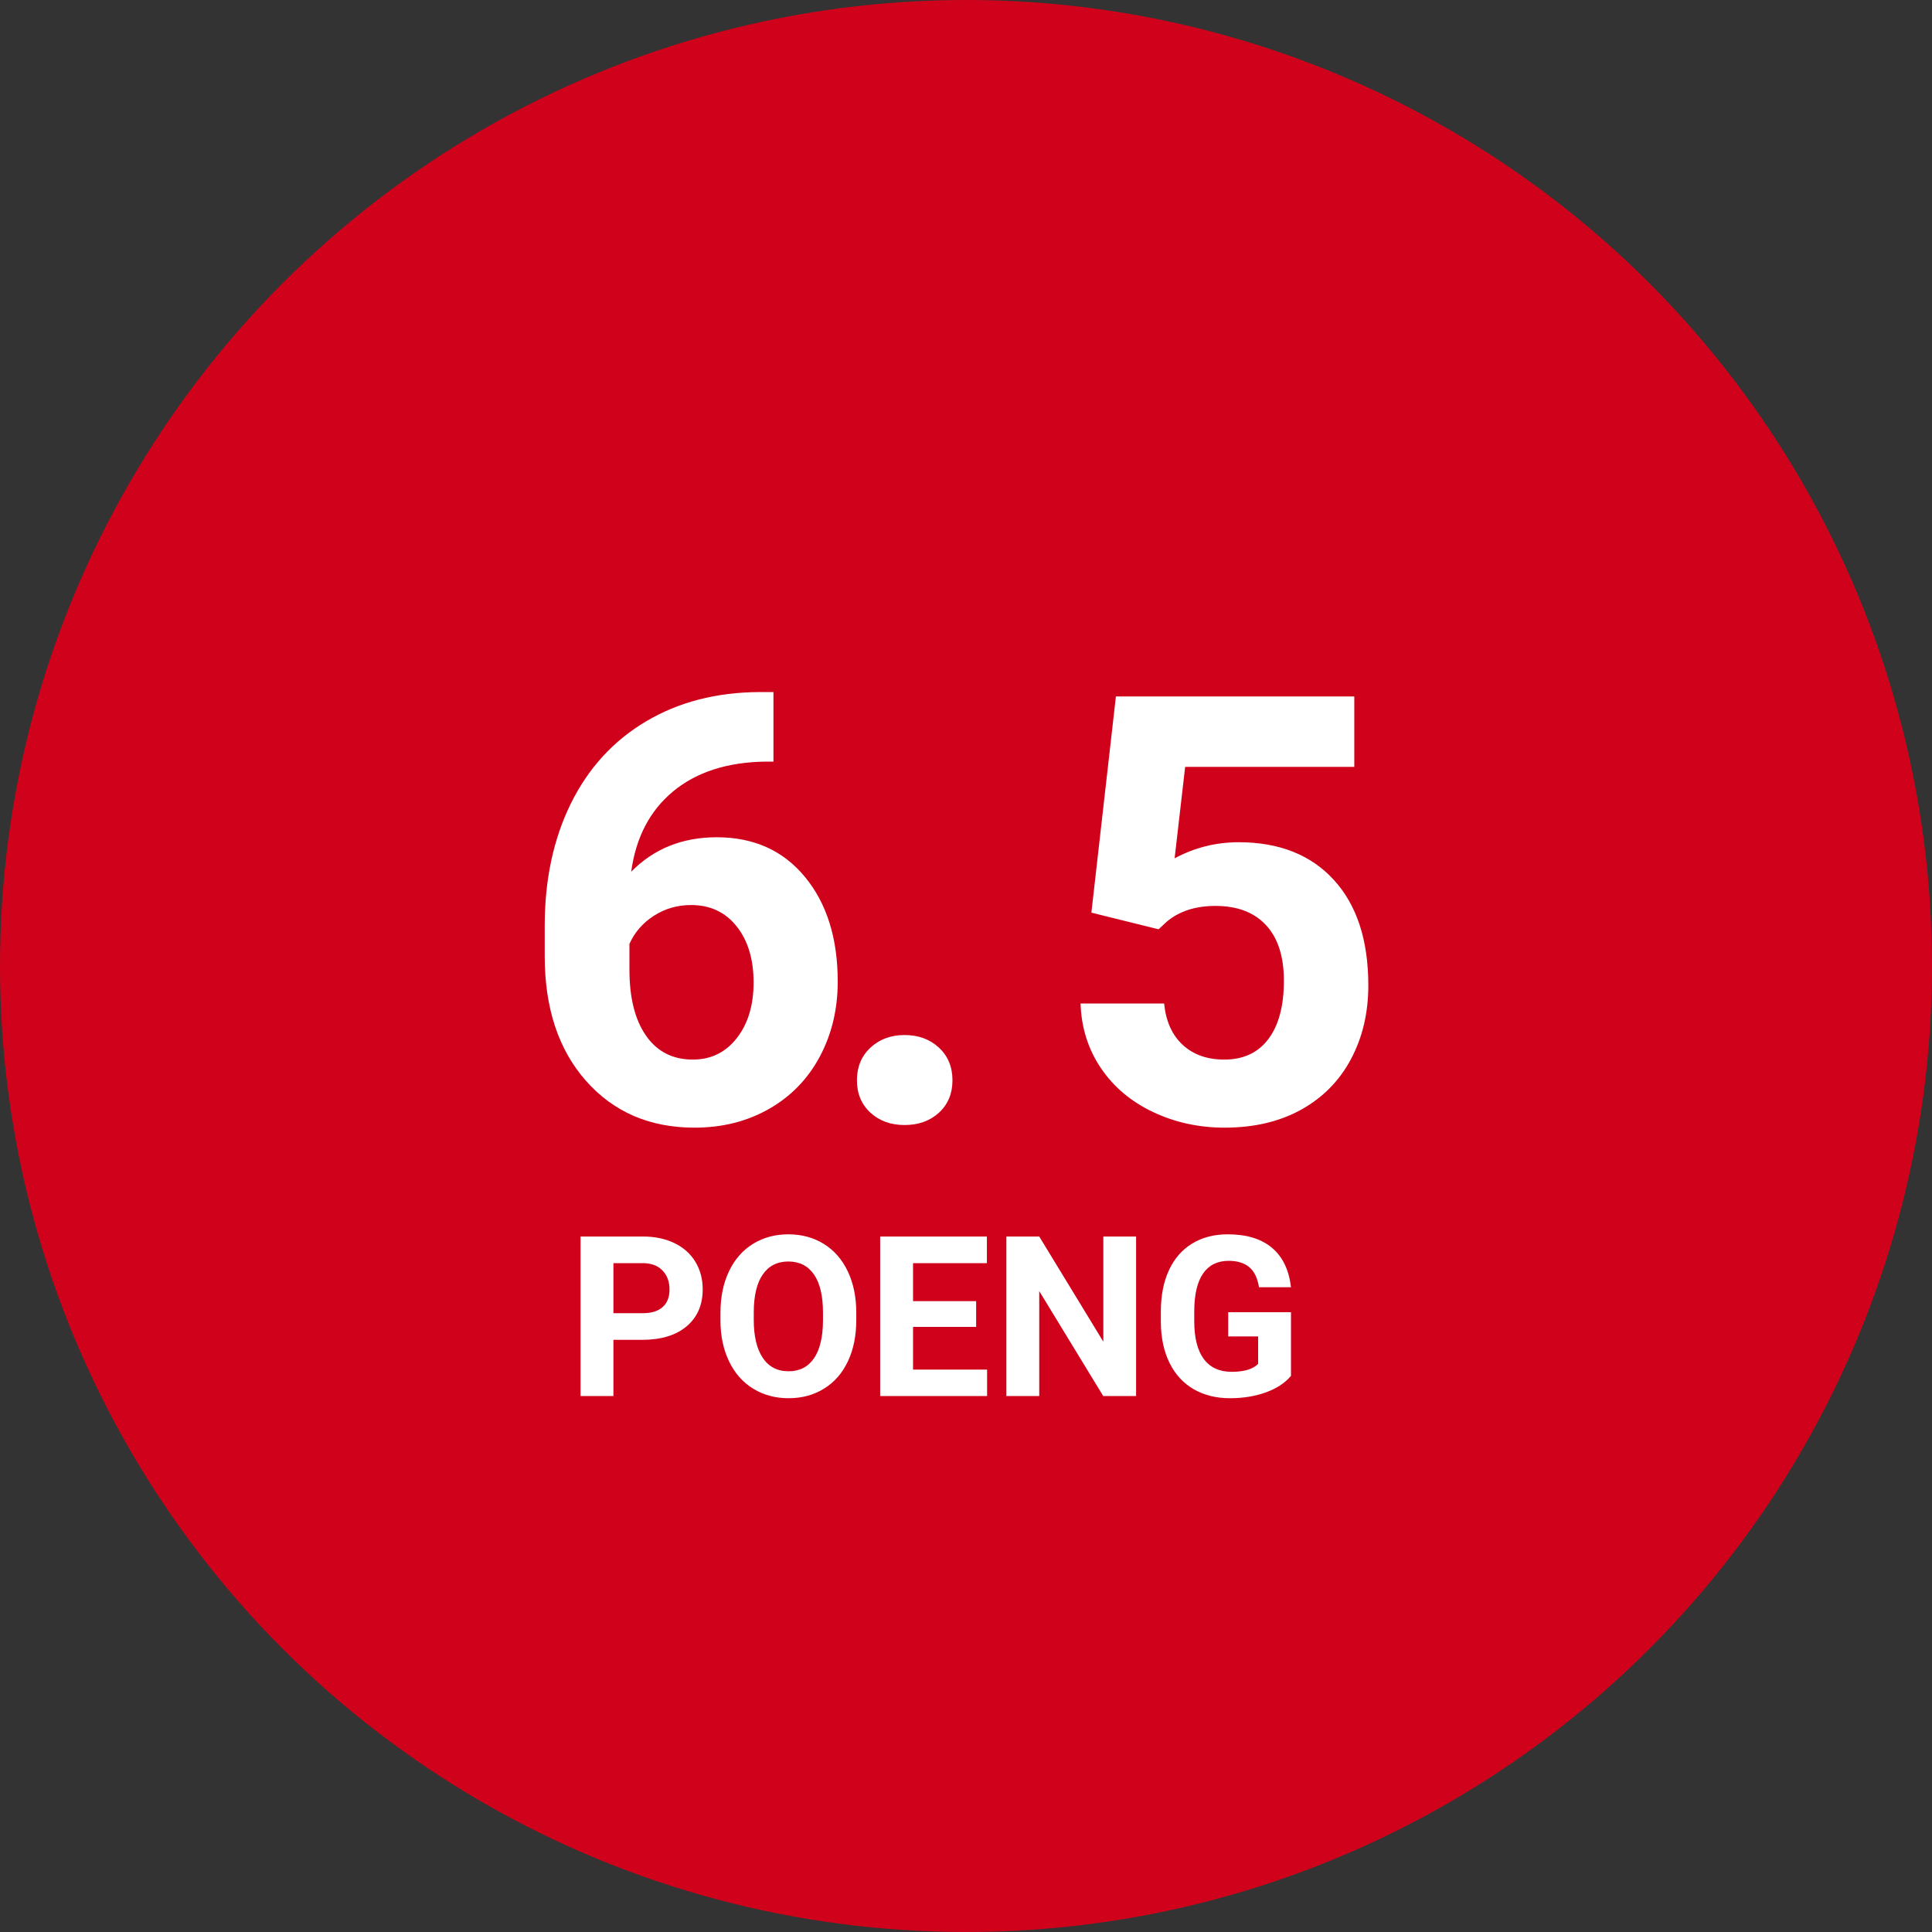 <?xml version="1.0" encoding="UTF-8"?>
<svg width="155px" height="155px" viewBox="0 0 155 155" version="1.1" xmlns="http://www.w3.org/2000/svg" xmlns:xlink="http://www.w3.org/1999/xlink">
    <rect x="0" y="0" width="155" height="155" fill="#333333" stroke="none"/>
    <!-- Generator: Sketch 57.1 (83088) - https://sketch.com -->
    <title>8.6 copy</title>
    <desc>Created with Sketch.</desc>
    <g id="Page-1" stroke="none" stroke-width="1" fill="none" fill-rule="evenodd">
        <g id="8.6-copy">
            <g id="original-copy">
                <g id="score_84-copy">
                    <g id="score-copy">
                        <g id="oval" fill="#D0021B" fill-rule="nonzero">
                            <circle id="Oval-2" cx="77.5" cy="77.5" r="77.5"></circle>
                        </g>
                        <path d="M49.213,107.491 L49.213,112 L46.576,112 L46.576,99.203 L51.568,99.203 C52.529,99.203 53.375,99.379 54.104,99.73 C54.833,100.082 55.395,100.582 55.787,101.229 C56.18,101.876 56.376,102.613 56.376,103.439 C56.376,104.693 55.947,105.682 55.088,106.406 C54.23,107.129 53.042,107.491 51.524,107.491 L49.213,107.491 Z M49.213,105.355 L51.568,105.355 C52.266,105.355 52.797,105.191 53.164,104.863 C53.53,104.535 53.713,104.066 53.713,103.457 C53.713,102.83 53.528,102.323 53.159,101.937 C52.79,101.55 52.28,101.351 51.63,101.339 L49.213,101.339 L49.213,105.355 Z M68.698,105.892 C68.698,107.151 68.476,108.256 68.03,109.205 C67.585,110.154 66.948,110.887 66.119,111.402 C65.29,111.918 64.339,112.176 63.267,112.176 C62.206,112.176 61.26,111.921 60.428,111.411 C59.596,110.901 58.951,110.173 58.494,109.227 C58.037,108.281 57.806,107.192 57.8,105.962 L57.8,105.329 C57.8,104.069 58.027,102.96 58.481,102.002 C58.935,101.044 59.577,100.309 60.406,99.796 C61.235,99.284 62.183,99.027 63.249,99.027 C64.315,99.027 65.263,99.284 66.092,99.796 C66.921,100.309 67.563,101.044 68.017,102.002 C68.471,102.96 68.698,104.066 68.698,105.32 L68.698,105.892 Z M66.026,105.312 C66.026,103.97 65.786,102.95 65.306,102.253 C64.825,101.556 64.14,101.207 63.249,101.207 C62.364,101.207 61.682,101.551 61.201,102.24 C60.721,102.928 60.478,103.937 60.472,105.268 L60.472,105.892 C60.472,107.198 60.712,108.212 61.192,108.933 C61.673,109.653 62.364,110.014 63.267,110.014 C64.151,110.014 64.831,109.667 65.306,108.972 C65.78,108.278 66.021,107.266 66.026,105.936 L66.026,105.312 Z M78.313,106.454 L73.251,106.454 L73.251,109.882 L79.192,109.882 L79.192,112 L70.614,112 L70.614,99.203 L79.175,99.203 L79.175,101.339 L73.251,101.339 L73.251,104.389 L78.313,104.389 L78.313,106.454 Z M91.146,112 L88.509,112 L83.376,103.58 L83.376,112 L80.739,112 L80.739,99.203 L83.376,99.203 L88.518,107.641 L88.518,99.203 L91.146,99.203 L91.146,112 Z M103.573,110.383 C103.099,110.951 102.428,111.392 101.561,111.706 C100.693,112.019 99.732,112.176 98.678,112.176 C97.57,112.176 96.599,111.934 95.764,111.451 C94.929,110.967 94.285,110.266 93.831,109.346 C93.376,108.426 93.144,107.345 93.132,106.103 L93.132,105.232 C93.132,103.955 93.347,102.849 93.778,101.915 C94.208,100.98 94.83,100.265 95.641,99.77 C96.453,99.275 97.403,99.027 98.493,99.027 C100.011,99.027 101.197,99.389 102.053,100.113 C102.908,100.836 103.415,101.89 103.573,103.272 L101.007,103.272 C100.89,102.54 100.63,102.004 100.229,101.664 C99.828,101.324 99.275,101.154 98.572,101.154 C97.676,101.154 96.993,101.491 96.524,102.165 C96.056,102.839 95.818,103.841 95.812,105.171 L95.812,105.988 C95.812,107.33 96.067,108.344 96.577,109.029 C97.087,109.715 97.834,110.058 98.818,110.058 C99.809,110.058 100.515,109.847 100.937,109.425 L100.937,107.219 L98.537,107.219 L98.537,105.276 L103.573,105.276 L103.573,110.383 Z" id="POENG" fill="#FFFFFF"></path>
                    </g>
                </g>
            </g>
            <path d="M87.559,73.219 L89.527,55.875 L108.652,55.875 L108.652,61.523 L95.082,61.523 L94.238,68.859 C95.848,68 97.559,67.57 99.371,67.57 C102.621,67.57 105.168,68.578 107.012,70.594 C108.855,72.609 109.777,75.43 109.777,79.055 C109.777,81.258 109.313,83.23 108.383,84.973 C107.453,86.715 106.121,88.066 104.387,89.027 C102.652,89.988 100.605,90.469 98.246,90.469 C96.184,90.469 94.27,90.051 92.504,89.215 C90.738,88.379 89.344,87.203 88.32,85.688 C87.297,84.172 86.754,82.445 86.691,80.508 L93.395,80.508 C93.535,81.93 94.031,83.035 94.883,83.824 C95.734,84.613 96.848,85.008 98.223,85.008 C99.754,85.008 100.934,84.457 101.762,83.355 C102.59,82.254 103.004,80.695 103.004,78.68 C103.004,76.742 102.527,75.258 101.574,74.227 C100.621,73.195 99.27,72.68 97.52,72.68 C95.91,72.68 94.605,73.102 93.605,73.945 L92.949,74.555 L87.559,73.219 Z" id="5" fill="#FFFFFF" fill-rule="nonzero"></path>
            <path d="M62.053,55.523 L62.053,61.102 L61.397,61.102 C58.334,61.148 55.87,61.945 54.002,63.492 C52.135,65.039 51.014,67.187 50.639,69.938 C52.452,68.094 54.741,67.172 57.506,67.172 C60.475,67.172 62.834,68.234 64.584,70.359 C66.334,72.484 67.209,75.281 67.209,78.75 C67.209,80.969 66.729,82.977 65.768,84.773 C64.807,86.57 63.448,87.969 61.69,88.969 C59.932,89.969 57.944,90.469 55.725,90.469 C52.131,90.469 49.229,89.219 47.018,86.719 C44.807,84.219 43.702,80.883 43.702,76.711 L43.702,74.273 C43.702,70.57 44.401,67.301 45.799,64.465 C47.198,61.629 49.205,59.434 51.823,57.879 C54.44,56.324 57.475,55.539 60.928,55.523 L62.053,55.523 Z M55.444,72.609 C54.35,72.609 53.358,72.895 52.467,73.465 C51.577,74.035 50.92,74.789 50.498,75.727 L50.498,77.789 C50.498,80.055 50.944,81.824 51.834,83.098 C52.725,84.371 53.975,85.008 55.584,85.008 C57.038,85.008 58.213,84.434 59.112,83.285 C60.01,82.137 60.459,80.648 60.459,78.82 C60.459,76.961 60.006,75.461 59.1,74.32 C58.194,73.18 56.975,72.609 55.444,72.609 Z M68.75,86.672 C68.75,85.594 69.113,84.719 69.84,84.047 C70.566,83.375 71.477,83.039 72.57,83.039 C73.68,83.039 74.598,83.375 75.324,84.047 C76.051,84.719 76.414,85.594 76.414,86.672 C76.414,87.734 76.055,88.598 75.336,89.262 C74.617,89.926 73.695,90.258 72.57,90.258 C71.461,90.258 70.547,89.926 69.828,89.262 C69.109,88.598 68.75,87.734 68.75,86.672 Z" id="6." fill="#FFFFFF" fill-rule="nonzero"></path>
        </g>
    </g>
</svg>